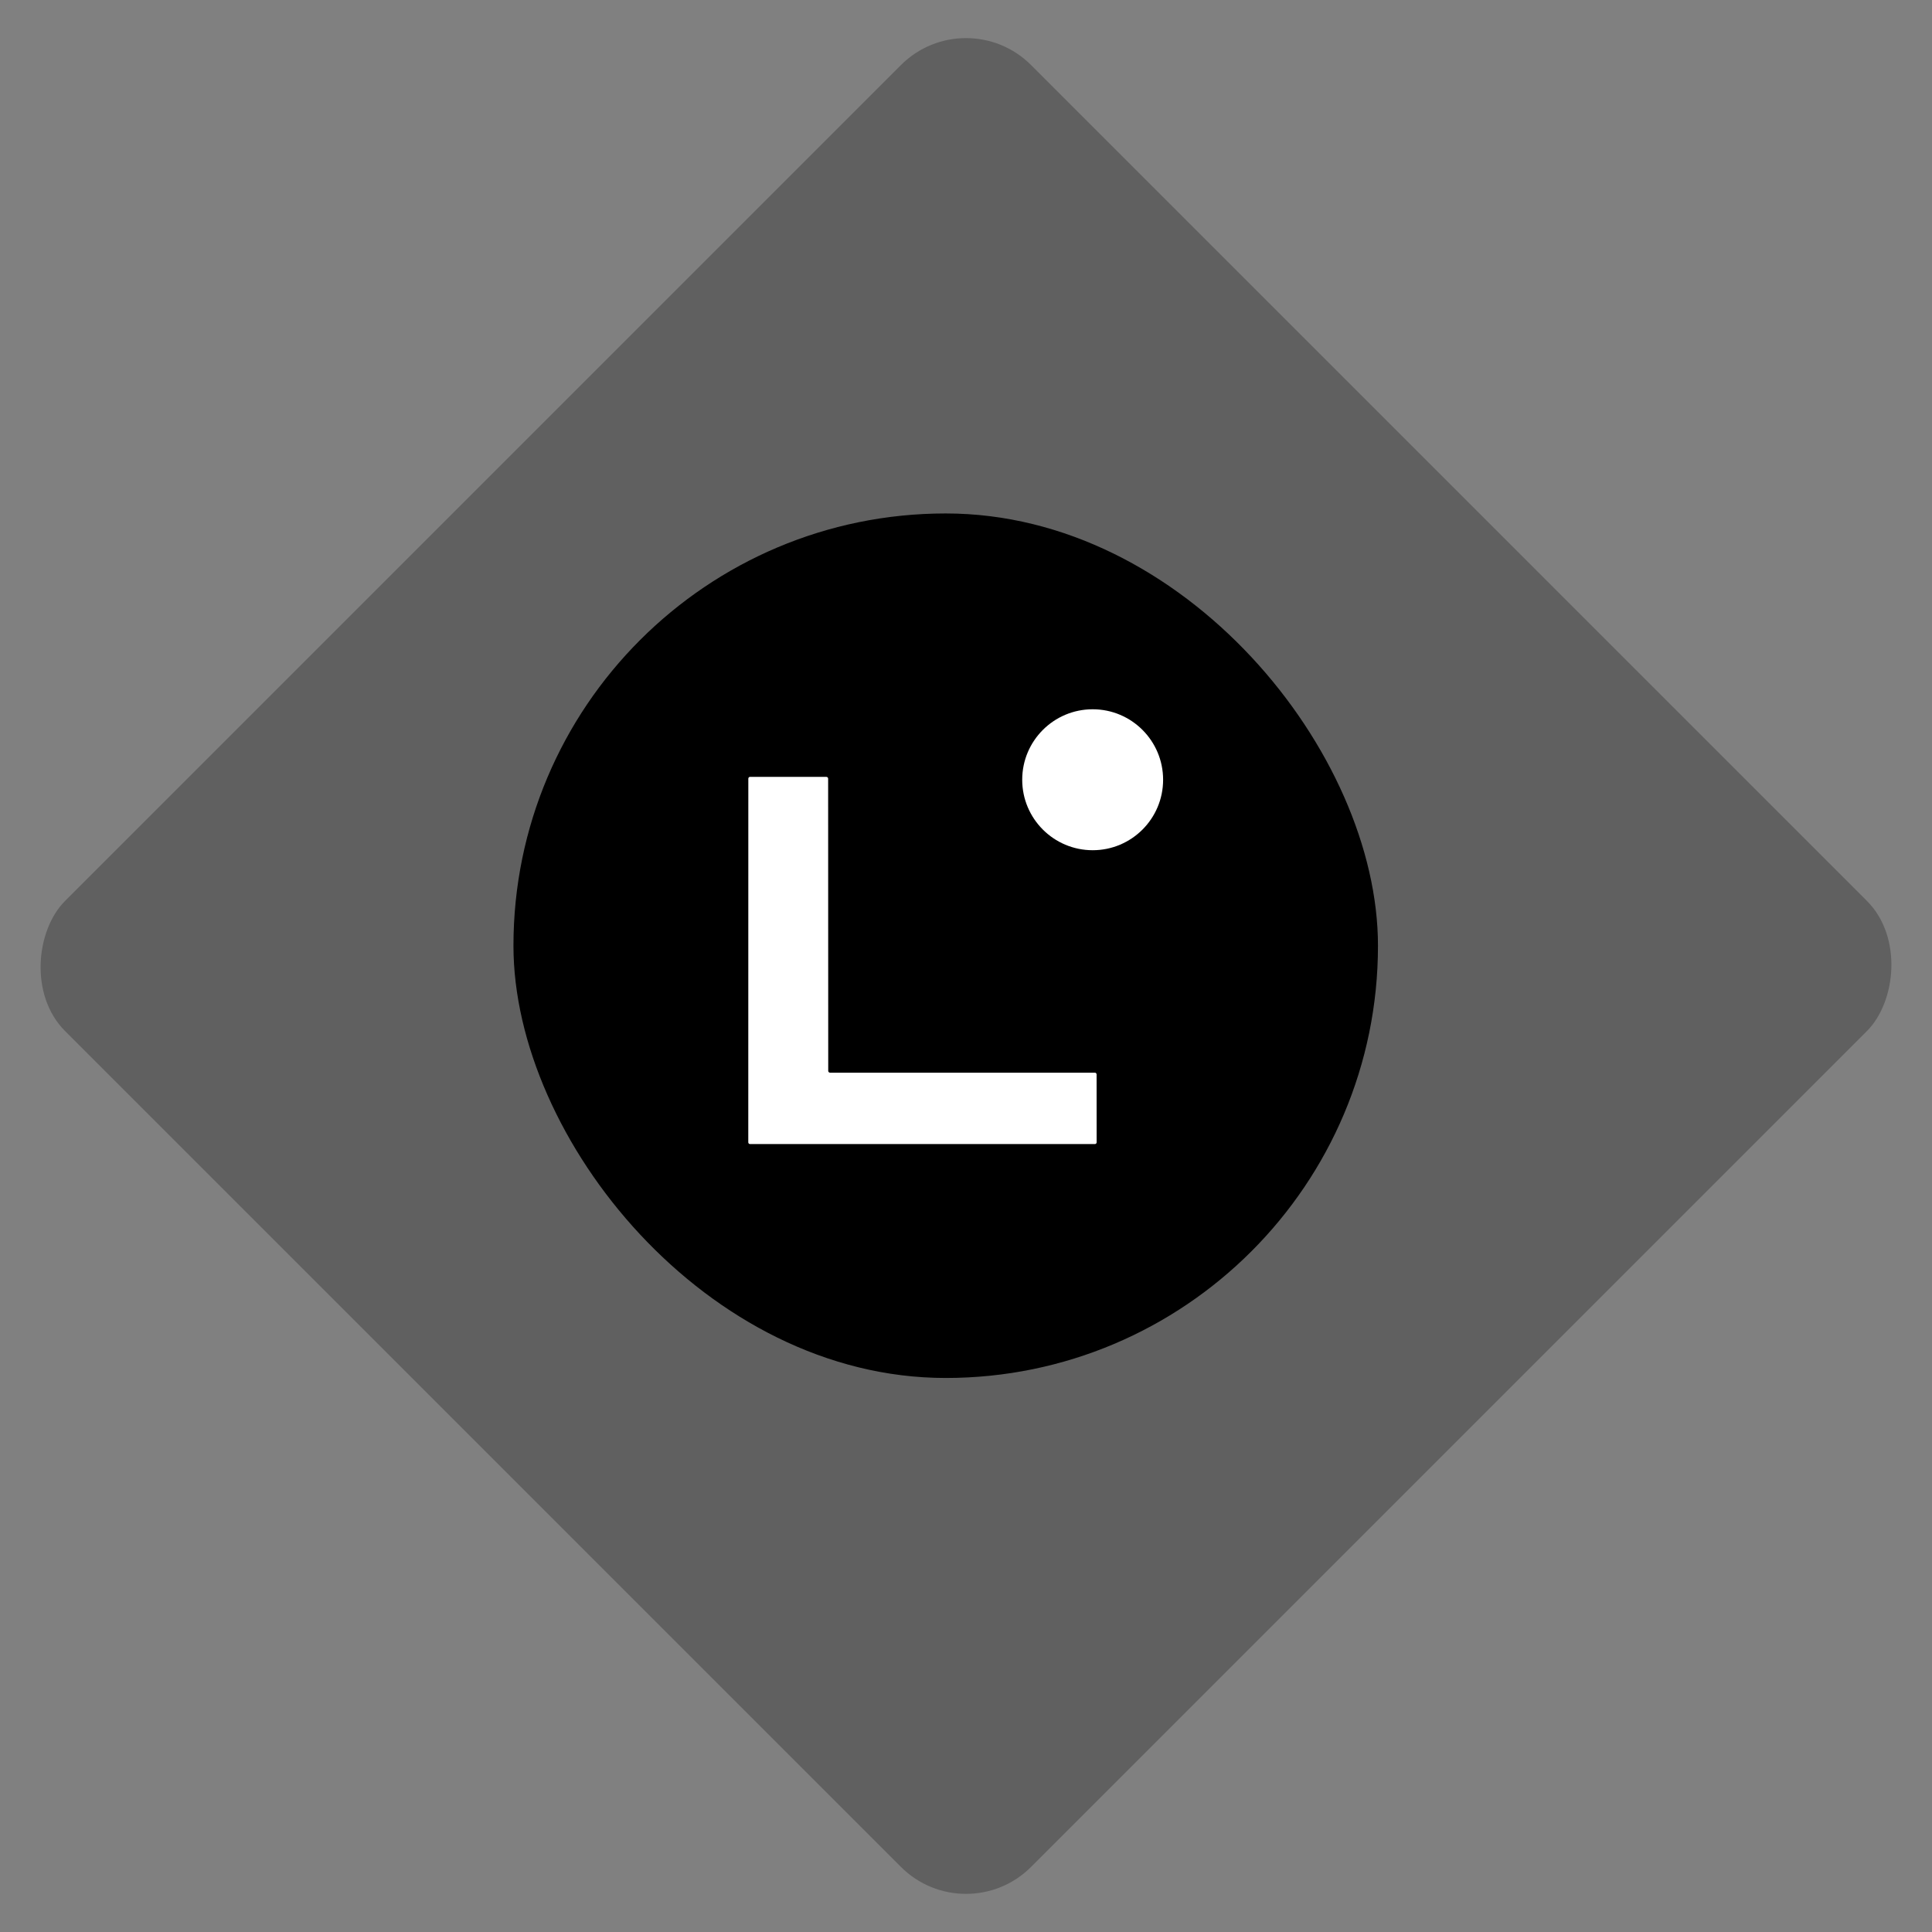<svg width="42" height="42" viewBox="0 0 42 42" fill="none" xmlns="http://www.w3.org/2000/svg">
<rect x="0" y="0" width="42" height="42" fill="#808080" stroke="none"/>
<rect x="21" width="29.698" height="29.698" rx="2" transform="rotate(45 21 0)" fill="black" fill-opacity="0.25"/>
<rect x="11.162" y="11.162" width="18.794" height="18.794" rx="9.397" fill="black"/>
<path d="M23.754 18.483C24.6 18.483 25.285 17.797 25.285 16.951C25.285 16.105 24.6 15.419 23.754 15.419C22.908 15.419 22.222 16.105 22.222 16.951C22.222 17.797 22.908 18.483 23.754 18.483Z" fill="white"/>
<path d="M18.043 23.319L23.801 23.319C23.811 23.319 23.821 23.323 23.828 23.33C23.835 23.337 23.839 23.347 23.839 23.357L23.84 24.833C23.84 24.843 23.836 24.853 23.829 24.86C23.822 24.867 23.812 24.871 23.802 24.871H16.305C16.295 24.871 16.285 24.867 16.278 24.86C16.271 24.853 16.267 24.843 16.267 24.833L16.268 16.926C16.268 16.916 16.272 16.907 16.279 16.899C16.287 16.892 16.296 16.888 16.306 16.888L17.965 16.889C17.975 16.889 17.985 16.893 17.992 16.9C17.999 16.907 18.003 16.917 18.003 16.927L18.005 23.28C18.005 23.291 18.009 23.3 18.016 23.307C18.023 23.314 18.033 23.319 18.043 23.319Z" fill="white"/>
</svg>
